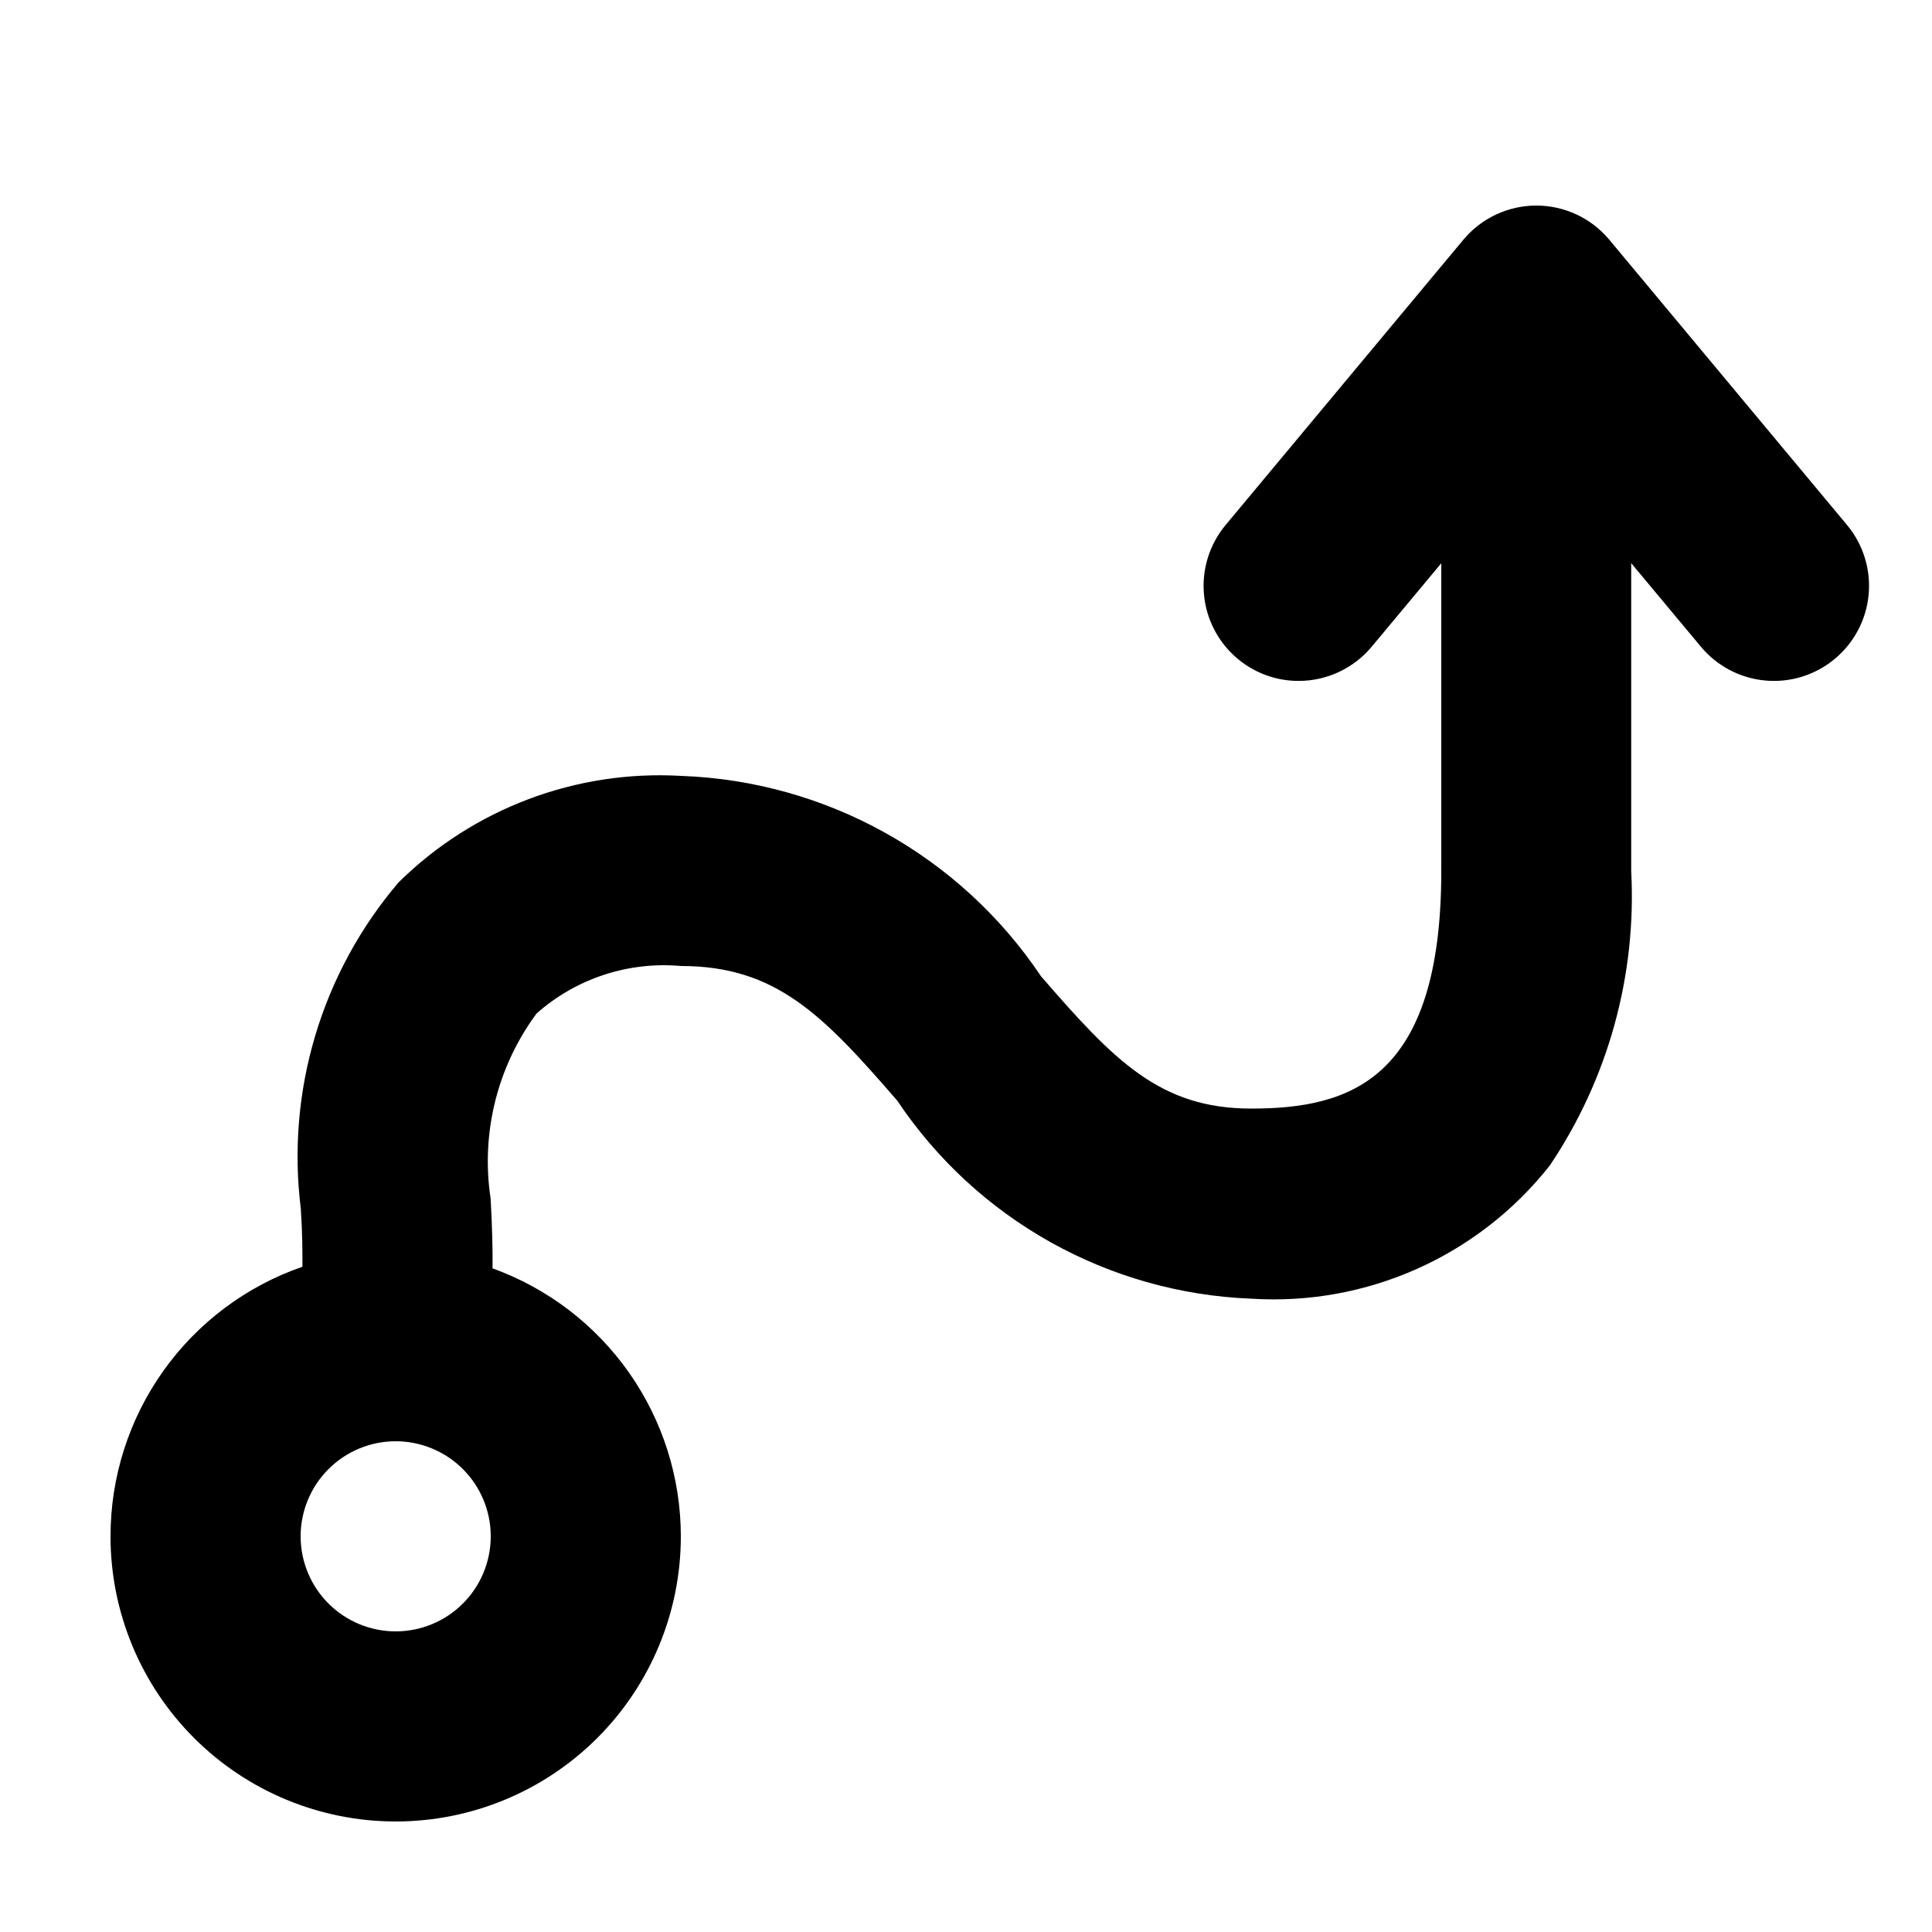 <?xml version="1.0" encoding="UTF-8"?>
<!-- Uploaded to: SVG Repo, www.svgrepo.com, Generator: SVG Repo Mixer Tools -->
<svg fill="#000000" width="800px" height="800px" version="1.1" viewBox="144 144 512 512" xmlns="http://www.w3.org/2000/svg">
 <path d="m173.29 551.14c-0.004-15.719 4.891-31.047 14.008-43.852 9.113-12.805 21.996-22.449 36.852-27.586 0-4.133 0-8.844-0.43-15.34v-0.004c-3.891-31.191 5.504-62.582 25.898-86.504 19.82-19.57 47.004-29.832 74.812-28.238 38.496 1.359 73.996 21.109 95.449 53.102 19.398 22.395 31.562 35.066 55.695 35.066 26.172 0 50.383-7.559 50.383-62.977v-81.543l-18.438 22.117h-0.004c-4.789 5.75-11.887 9.074-19.371 9.07-5.894 0.012-11.605-2.059-16.121-5.844-5.129-4.277-8.352-10.418-8.957-17.066-0.605-6.652 1.457-13.27 5.731-18.402l62.977-75.57c4.785-5.762 11.883-9.094 19.371-9.094 7.477 0 14.562 3.324 19.348 9.066l62.977 75.57c4.281 5.133 6.348 11.758 5.742 18.418-0.605 6.656-3.832 12.801-8.969 17.078-5.133 4.281-11.758 6.348-18.414 5.742-6.656-0.605-12.801-3.832-17.078-8.969l-18.465-22.141v81.566c1.461 27.684-6.113 55.09-21.59 78.09-18.977 24.043-48.555 37.227-79.121 35.266-37.855-1.477-72.719-20.984-93.785-52.469-19.75-22.801-32.168-35.695-57.359-35.695-13.934-1.238-27.766 3.316-38.238 12.594-10.422 14.086-14.801 31.746-12.168 49.07 0.43 7.758 0.555 13.527 0.504 18.465 14.609 5.277 27.234 14.922 36.164 27.629 8.93 12.707 13.727 27.855 13.738 43.383 0 20.043-7.961 39.266-22.133 53.438s-33.395 22.133-53.438 22.133-39.266-7.961-53.438-22.133-22.133-33.395-22.133-53.438zm50.383 0h-0.004c0 6.684 2.656 13.09 7.379 17.812 4.723 4.727 11.133 7.379 17.812 7.379 6.68 0 13.09-2.652 17.812-7.379 4.723-4.723 7.379-11.129 7.379-17.812 0-6.68-2.656-13.086-7.379-17.812-4.723-4.723-11.133-7.379-17.812-7.379-6.68 0-13.09 2.656-17.812 7.379-4.723 4.727-7.379 11.133-7.379 17.812z"/>
</svg>